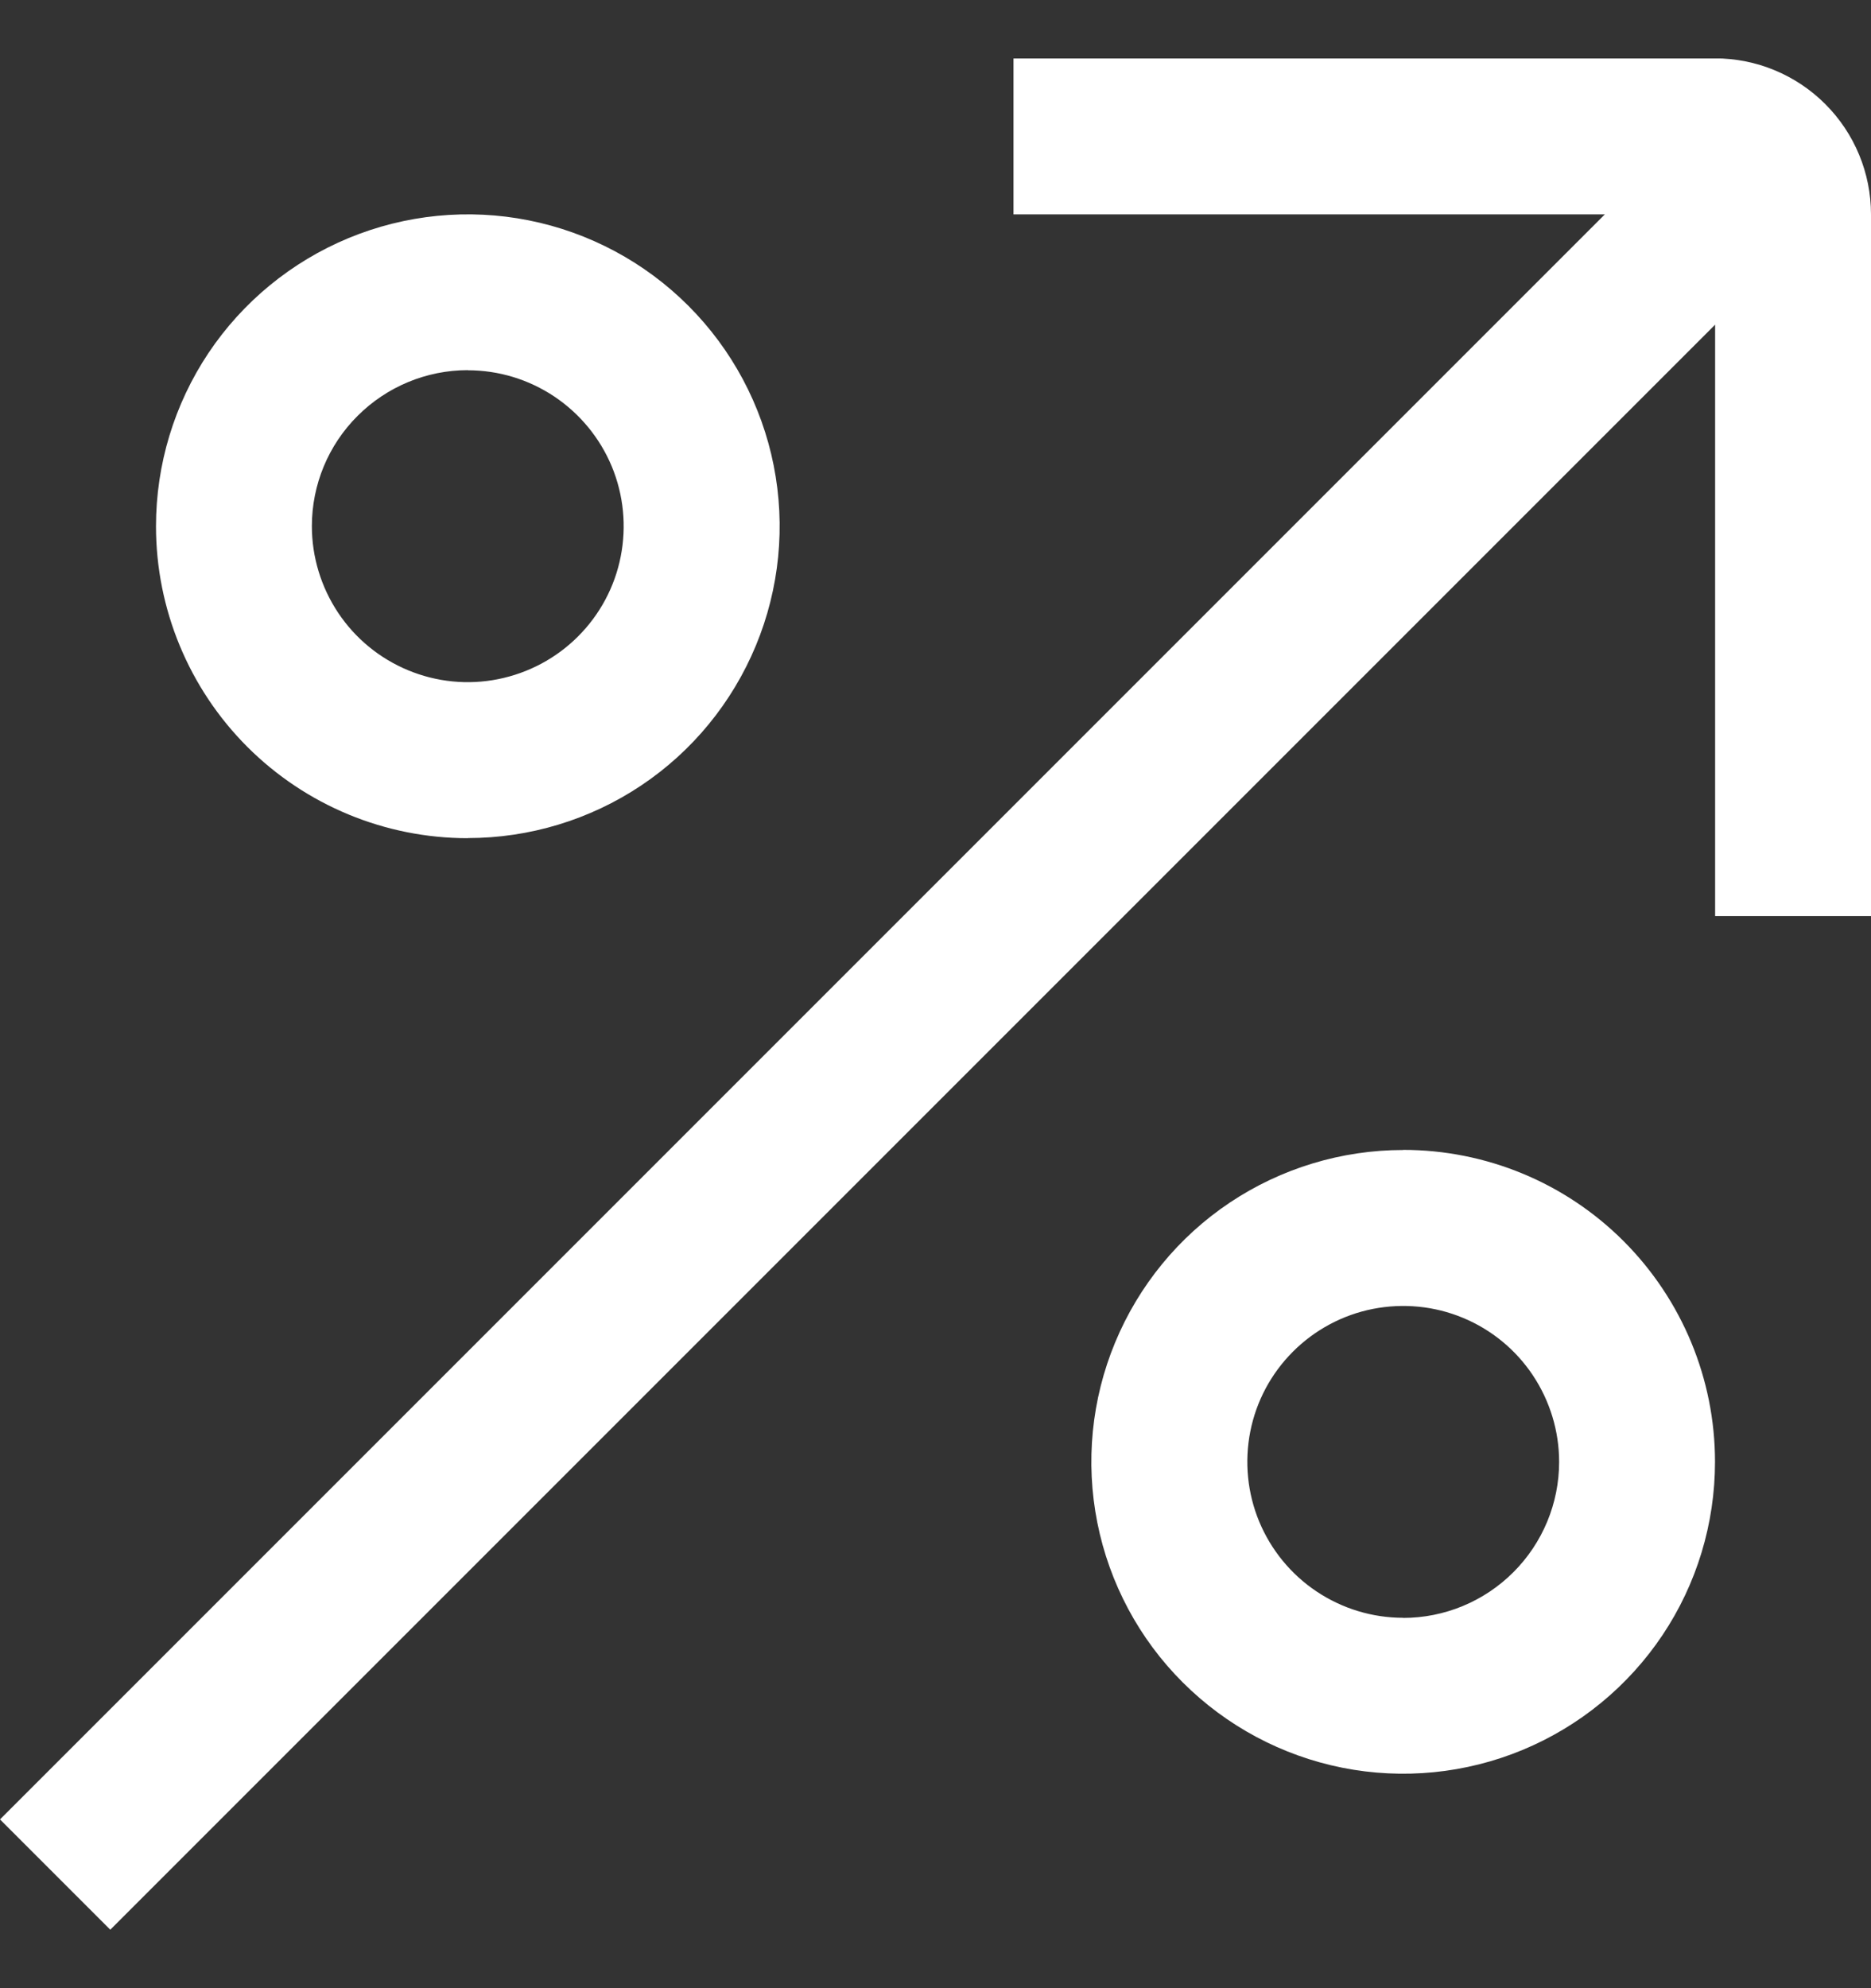 <svg fill="none" height="17" viewBox="0 0 16 17" width="16" xmlns="http://www.w3.org/2000/svg" xmlns:xlink="http://www.w3.org/1999/xlink"><rect x="0" y="0" width="16" height="17" fill="#333333" stroke="none"/><clipPath id="a"><path d="m0 .5h16v16h-16z"/></clipPath><g clip-path="url(#a)" fill="#fff"><path d="m14.667.5h-6v1.333h5.057l-13.724 13.724.943.943 13.724-13.724v5.057h1.333v-6c0-.354-.141-.693-.391-.943-.25-.25-.589-.391-.943-.391z"/><path d="m4 7.166c.527 0 1.043-.156 1.482-.449.439-.293.78-.71.982-1.197.202-.487.255-1.023.152-1.541-.103-.517-.357-.992-.73-1.365s-.848-.627-1.365-.73c-.517-.103-1.053-.05-1.541.152-.487.202-.904.544-1.197.982-.293.439-.449.954-.449 1.482 0 .707.281 1.386.781 1.886.5.5 1.178.781 1.886.781zm0-4c.264 0 .521.078.741.225.219.147.39.355.491.598.101.244.127.512.076.77-.051.259-.178.496-.365.683s-.424.313-.683.365-.527.025-.77-.076c-.244-.101-.452-.272-.598-.491-.146-.219-.225-.477-.225-.741 0-.354.14-.693.391-.943.25-.25.589-.391.943-.391z"/><path d="m12 9.833c-.527 0-1.043.156-1.482.449-.439.293-.78.71-.982 1.197-.202.487-.255 1.023-.152 1.541.103.517.357.993.73 1.365.373.373.848.627 1.365.73s1.054.05 1.541-.152c.487-.202.904-.544 1.197-.982s.449-.954.449-1.482c0-.707-.281-1.385-.781-1.886s-1.178-.781-1.886-.781zm0 4c-.264 0-.521-.078-.741-.225-.219-.146-.39-.355-.491-.598-.101-.244-.127-.512-.076-.77.051-.259.178-.496.365-.683.186-.186.424-.314.683-.365.259-.051.527-.025.77.076.244.101.452.272.598.491s.225.477.225.741c0 .354-.141.693-.391.943-.25.25-.589.391-.943.391z"/></g></svg>